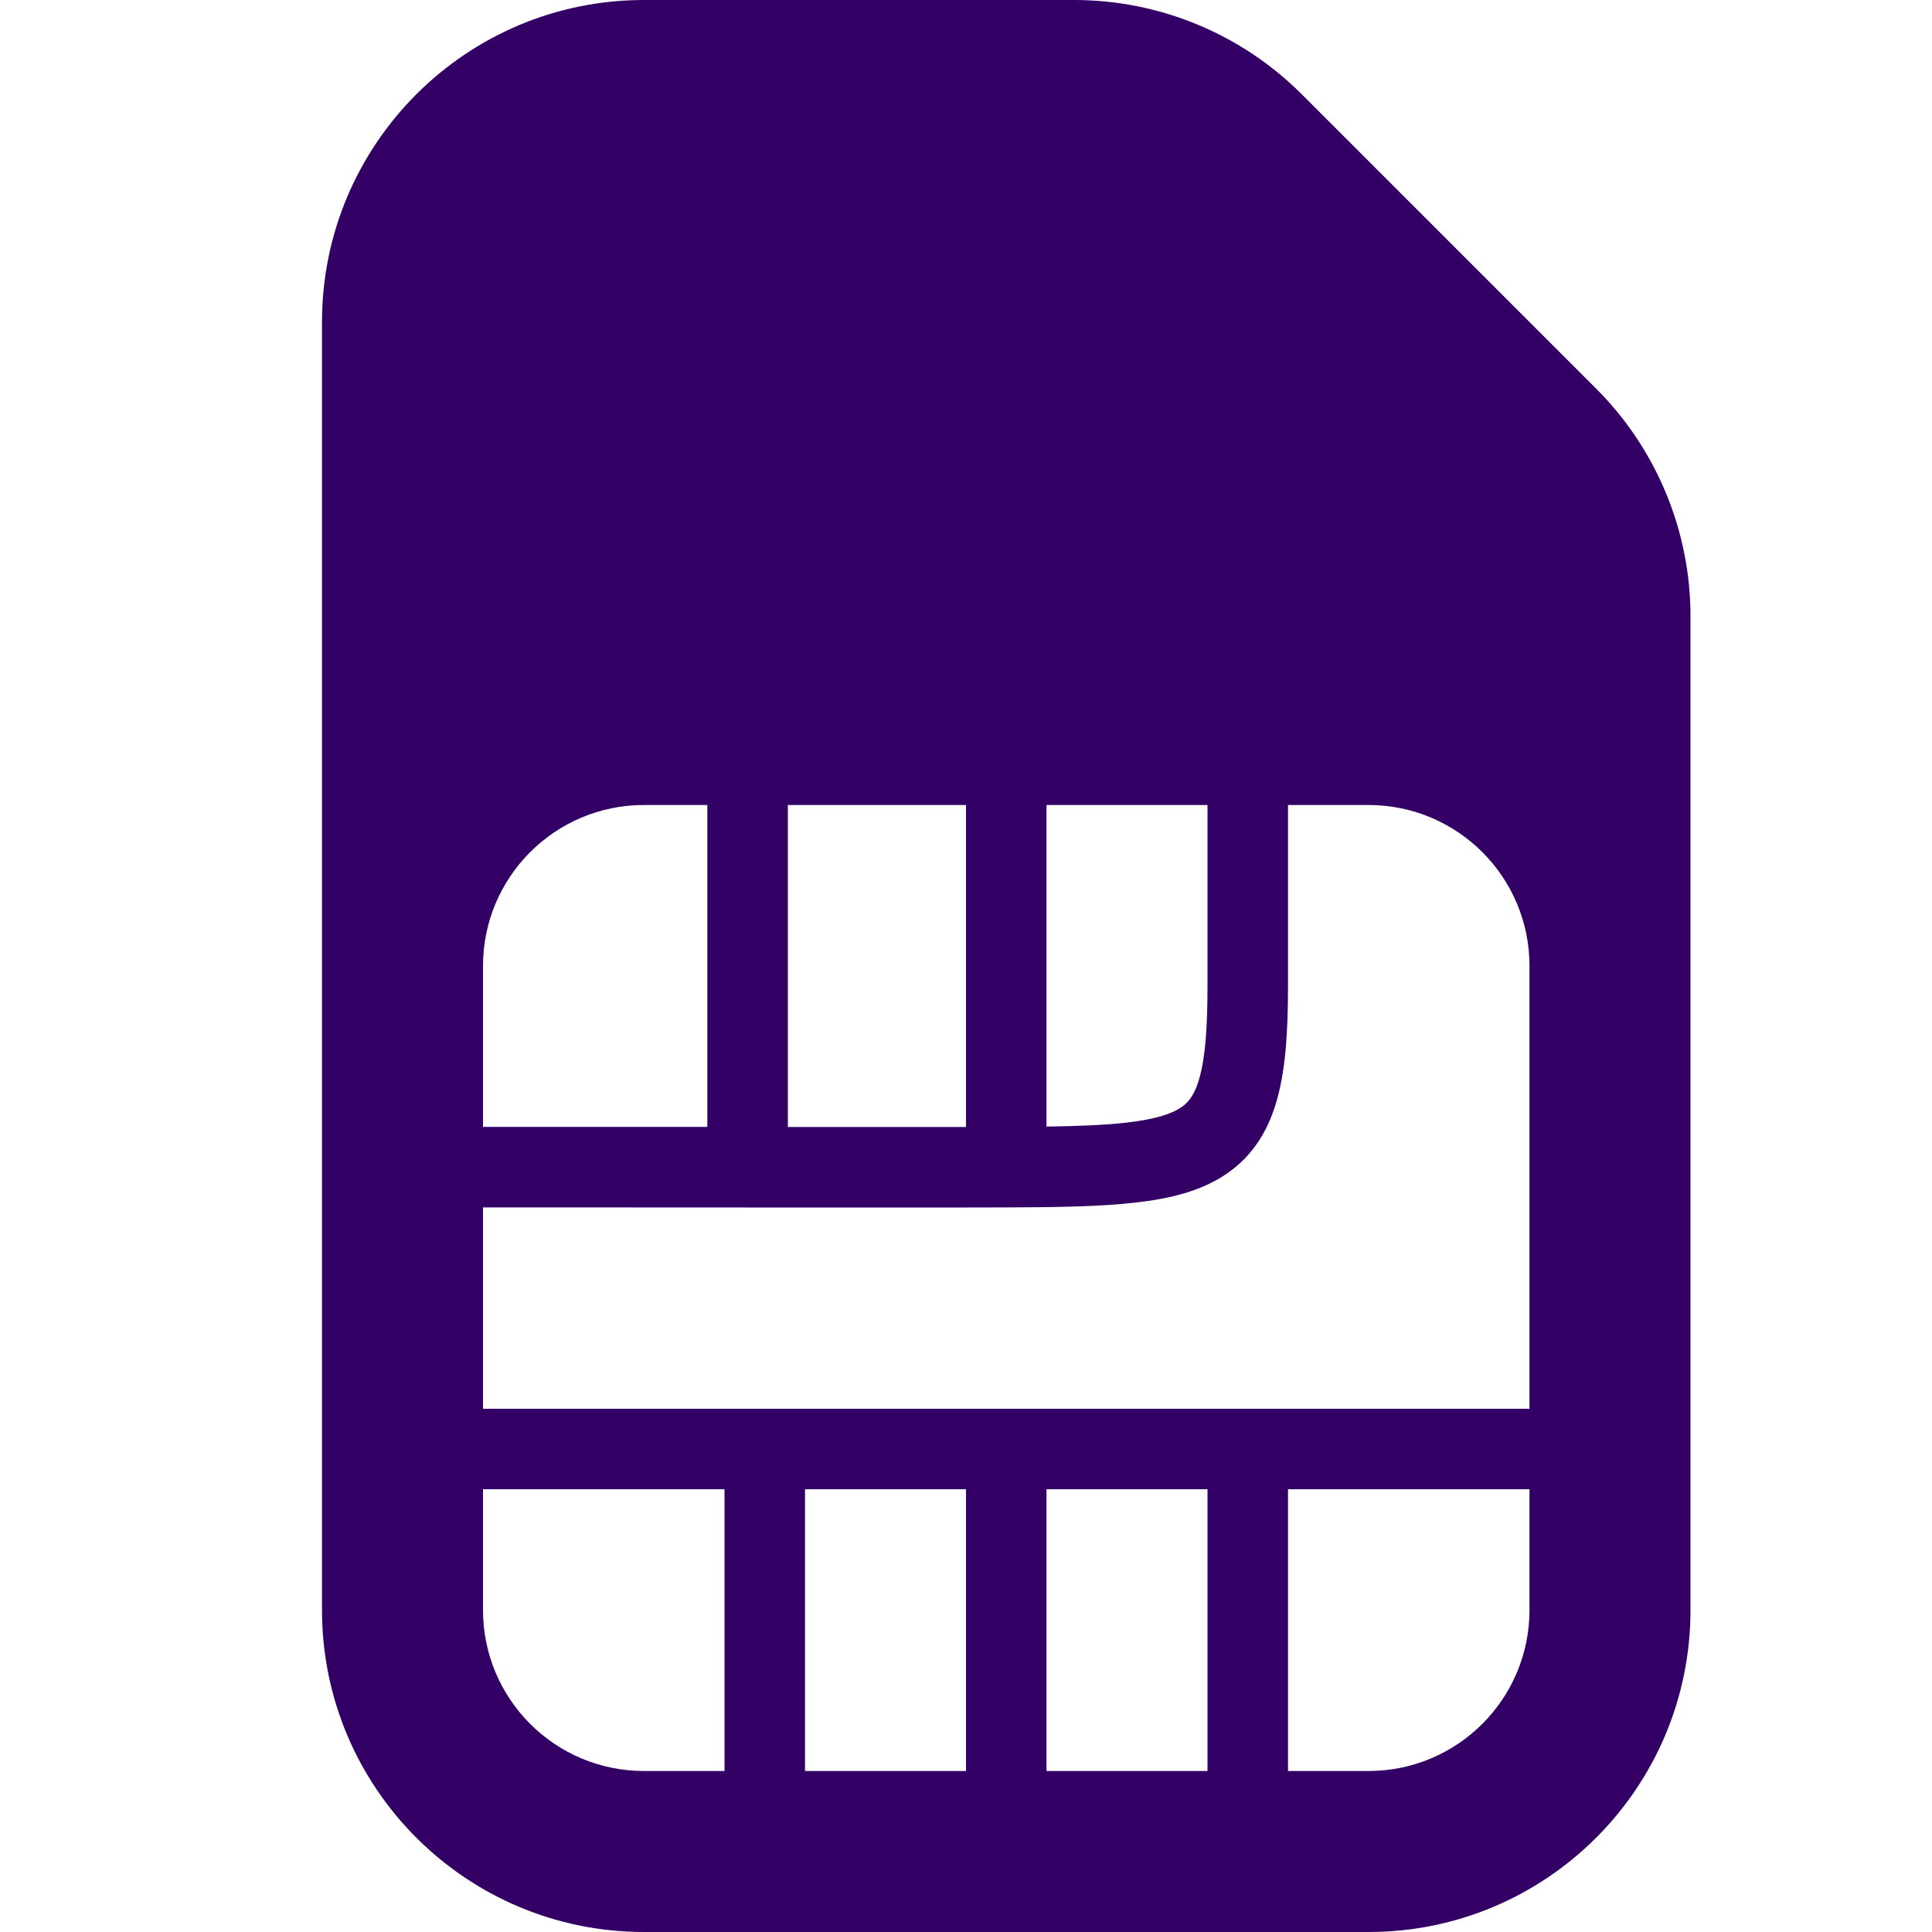 <svg width="24" height="24" viewBox="0 0 24 24" fill="none" xmlns="http://www.w3.org/2000/svg">
<path fill-rule="evenodd" clip-rule="evenodd" d="M8 0C5.791 0 4 1.791 4 4V20C4 22.209 5.791 24 8 24H17C19.209 24 21 22.209 21 20V7.657C21 6.596 20.579 5.579 19.828 4.828L18 3L16.172 1.172C15.421 0.421 14.404 0 13.343 0H8ZM7.023 13.999L8.787 13.999V10H8C6.895 10 6 10.895 6 12V14.499L6 13.999H6H6H6.001L6.005 13.999L6.019 13.999L6.073 13.999L6.281 13.999L7.023 13.999ZM6 14.999V17.5H9.5H12.5H15.5H19V12C19 10.895 18.105 10 17 10H16V10V10.004V10.035V10.281V12.25C16 12.786 15.973 13.246 15.874 13.621C15.771 14.015 15.58 14.345 15.242 14.578C14.926 14.796 14.533 14.891 14.104 14.939C13.671 14.989 13.137 14.997 12.501 14.999C12.343 15 12.176 15 12.002 15H12H11.994H11.989H11.983H11.977H11.971H11.966H11.96H11.954H11.948H11.943H11.937H11.931H11.925H11.92H11.914H11.908H11.902H11.897H11.891H11.885H11.88H11.874H11.868H11.862H11.857H11.851H11.845H11.839H11.834H11.828H11.822H11.817H11.811H11.805H11.8H11.794H11.788H11.783H11.777H11.771H11.765H11.76H11.754H11.748H11.743H11.737H11.731H11.726H11.72H11.714H11.709H11.703H11.697H11.691H11.686H11.68H11.674H11.669H11.663H11.657H11.652H11.646H11.64H11.635H11.629H11.623H11.618H11.612H11.606H11.601H11.595H11.589H11.584H11.578H11.572H11.567H11.561H11.556H11.55H11.544H11.539H11.533H11.527H11.522H11.516H11.511H11.505H11.499H11.494H11.488H11.482H11.477H11.471H11.465H11.46H11.454H11.449H11.443H11.437H11.432H11.426H11.421H11.415H11.409H11.404H11.398H11.393H11.387H11.381H11.376H11.37H11.364H11.359H11.353H11.348H11.342H11.337H11.331H11.325H11.32H11.314H11.309H11.303H11.297H11.292H11.286H11.281H11.275H11.27H11.264H11.259H11.253H11.248H11.242H11.236H11.231H11.225H11.22H11.214H11.209H11.203H11.197H11.192H11.186H11.181H11.175H11.17H11.164H11.159H11.153H11.148H11.142H11.137H11.131H11.126H11.12H11.114H11.109H11.104H11.098H11.092H11.087H11.082H11.076H11.07H11.065H11.059H11.054H11.048H11.043H11.037H11.032H11.027H11.021H11.015H11.01H11.005H10.999H10.994H10.988H10.983H10.977H10.972H10.966H10.961H10.955H10.95H10.944H10.939H10.933H10.928H10.922H10.917H10.912H10.906H10.901H10.895H10.89H10.884H10.879H10.873H10.868H10.863H10.857H10.852H10.846H10.841H10.835H10.83H10.825H10.819H10.814H10.808H10.803H10.797H10.792H10.787H10.781H10.776H10.77H10.765H10.76H10.754H10.749H10.743H10.738H10.733H10.727H10.722H10.716H10.711H10.706H10.7H10.695H10.69H10.684H10.679H10.674H10.668H10.663H10.657H10.652H10.647H10.641H10.636H10.631H10.625H10.62H10.614H10.609H10.604H10.598H10.593H10.588H10.582H10.577H10.572H10.566H10.561H10.556H10.55H10.545H10.54H10.535H10.529H10.524H10.519H10.513H10.508H10.503H10.497H10.492H10.487H10.482H10.476H10.471H10.466H10.46H10.455H10.45H10.444H10.439H10.434H10.429H10.423H10.418H10.413H10.408H10.402H10.397H10.392H10.386H10.381H10.376H10.371H10.366H10.36H10.355H10.35H10.345H10.339H10.334H10.329H10.324H10.318H10.313H10.308H10.303H10.297H10.292H10.287H10.282H10.277H10.271H10.266H10.261H10.256H10.251H10.245H10.24H10.235H10.23H10.225H10.219H10.214H10.209H10.204H10.199H10.193H10.188H10.183H10.178H10.173H10.168H10.162H10.157H10.152H10.147H10.142H10.137H10.132H10.126H10.121H10.116H10.111H10.106H10.101H10.095H10.09H10.085H10.08H10.075H10.07H10.065H10.06H10.055H10.049H10.044H10.039H10.034H10.029H10.024H10.019H10.014H10.009H10.004H9.998H9.993H9.988H9.983H9.978H9.973H9.968H9.963H9.958H9.953H9.948H9.943H9.937H9.932H9.927H9.922H9.917H9.912H9.907H9.902H9.897H9.892H9.887H9.882H9.877H9.872H9.867H9.862H9.857H9.852H9.847H9.842H9.837H9.832H9.827H9.822H9.817H9.812H9.807H9.802H9.797H9.792H9.787H9.782H9.777H9.772H9.767H9.762H9.757H9.752H9.747H9.742H9.737H9.732H9.727H9.722H9.717H9.712H9.707H9.702H9.697H9.692H9.688H9.683H9.678H9.673H9.668H9.663H9.658H9.653H9.648H9.643H9.638H9.633H9.628H9.624H9.619H9.614H9.609H9.604H9.599H9.594H9.589H9.584H9.58H9.575H9.57H9.565H9.56H9.555H9.55H9.545H9.541H9.536H9.531H9.526H9.521H9.516H9.512H9.507H9.502H9.497H9.492H9.487H9.483H9.478H9.473H9.468H9.463H9.458H9.454H9.449H9.444H9.439H9.434H9.43H9.425H9.42H9.415H9.41H9.406H9.401H9.396H9.391H9.387H9.382H9.377H9.372H9.367H9.363H9.358H9.353H9.348H9.344H9.339H9.334H9.33H9.325H9.32H9.315H9.311H9.306H9.301H9.296H9.292H9.287L7.023 14.999L6.281 14.999L6.073 14.999L6.019 14.999L6.005 14.999L6.001 14.999H6H6ZM6 20V18.5H9V22H8C6.895 22 6 21.105 6 20ZM12 22H10V18.5H12V22ZM15 22H13V18.5H15V22ZM17 22H16V18.5H19V20C19 21.105 18.105 22 17 22ZM15 10H13V13.995C13.401 13.989 13.724 13.976 13.991 13.946C14.364 13.903 14.561 13.833 14.675 13.755C14.768 13.691 14.848 13.592 14.907 13.367C14.971 13.123 15 12.773 15 12.25V10.281V10.035V10.004V10V10ZM12 10H9.787V14H9.792H9.797H9.802H9.807H9.812H9.817H9.822H9.827H9.832H9.837H9.842H9.847H9.852H9.857H9.862H9.867H9.872H9.877H9.882H9.887H9.892H9.897H9.902H9.907H9.912H9.917H9.922H9.927H9.932H9.937H9.943H9.948H9.953H9.958H9.963H9.968H9.973H9.978H9.983H9.988H9.993H9.998H10.004H10.009H10.014H10.019H10.024H10.029H10.034H10.039H10.044H10.049H10.055H10.06H10.065H10.07H10.075H10.08H10.085H10.09H10.095H10.101H10.106H10.111H10.116H10.121H10.126H10.132H10.137H10.142H10.147H10.152H10.157H10.162H10.168H10.173H10.178H10.183H10.188H10.193H10.199H10.204H10.209H10.214H10.219H10.225H10.23H10.235H10.24H10.245H10.251H10.256H10.261H10.266H10.271H10.277H10.282H10.287H10.292H10.297H10.303H10.308H10.313H10.318H10.324H10.329H10.334H10.339H10.345H10.35H10.355H10.36H10.366H10.371H10.376H10.381H10.386H10.392H10.397H10.402H10.408H10.413H10.418H10.423H10.429H10.434H10.439H10.444H10.45H10.455H10.46H10.466H10.471H10.476H10.482H10.487H10.492H10.497H10.503H10.508H10.513H10.519H10.524H10.529H10.535H10.54H10.545H10.55H10.556H10.561H10.566H10.572H10.577H10.582H10.588H10.593H10.598H10.604H10.609H10.614H10.62H10.625H10.631H10.636H10.641H10.647H10.652H10.657H10.663H10.668H10.674H10.679H10.684H10.69H10.695H10.7H10.706H10.711H10.716H10.722H10.727H10.733H10.738H10.743H10.749H10.754H10.76H10.765H10.77H10.776H10.781H10.787H10.792H10.797H10.803H10.808H10.814H10.819H10.825H10.83H10.835H10.841H10.846H10.852H10.857H10.863H10.868H10.873H10.879H10.884H10.89H10.895H10.901H10.906H10.912H10.917H10.922H10.928H10.933H10.939H10.944H10.95H10.955H10.961H10.966H10.972H10.977H10.983H10.988H10.994H10.999H11.005H11.01H11.015H11.021H11.027H11.032H11.037H11.043H11.048H11.054H11.059H11.065H11.07H11.076H11.082H11.087H11.092H11.098H11.104H11.109H11.114H11.12H11.126H11.131H11.137H11.142H11.148H11.153H11.159H11.164H11.17H11.175H11.181H11.186H11.192H11.197H11.203H11.209H11.214H11.22H11.225H11.231H11.236H11.242H11.248H11.253H11.259H11.264H11.27H11.275H11.281H11.286H11.292H11.297H11.303H11.309H11.314H11.32H11.325H11.331H11.337H11.342H11.348H11.353H11.359H11.364H11.37H11.376H11.381H11.387H11.393H11.398H11.404H11.409H11.415H11.421H11.426H11.432H11.437H11.443H11.449H11.454H11.46H11.465H11.471H11.477H11.482H11.488H11.494H11.499H11.505H11.511H11.516H11.522H11.527H11.533H11.539H11.544H11.55H11.556H11.561H11.567H11.572H11.578H11.584H11.589H11.595H11.601H11.606H11.612H11.618H11.623H11.629H11.635H11.64H11.646H11.652H11.657H11.663H11.669H11.674H11.68H11.686H11.691H11.697H11.703H11.709H11.714H11.72H11.726H11.731H11.737H11.743H11.748H11.754H11.76H11.765H11.771H11.777H11.783H11.788H11.794H11.8H11.805H11.811H11.817H11.822H11.828H11.834H11.839H11.845H11.851H11.857H11.862H11.868H11.874H11.88H11.885H11.891H11.897H11.902H11.908H11.914H11.92H11.925H11.931H11.937H11.943H11.948H11.954H11.96H11.966H11.971H11.977H11.983H11.989H11.994H12V10Z" fill="#330066"/>
</svg>
